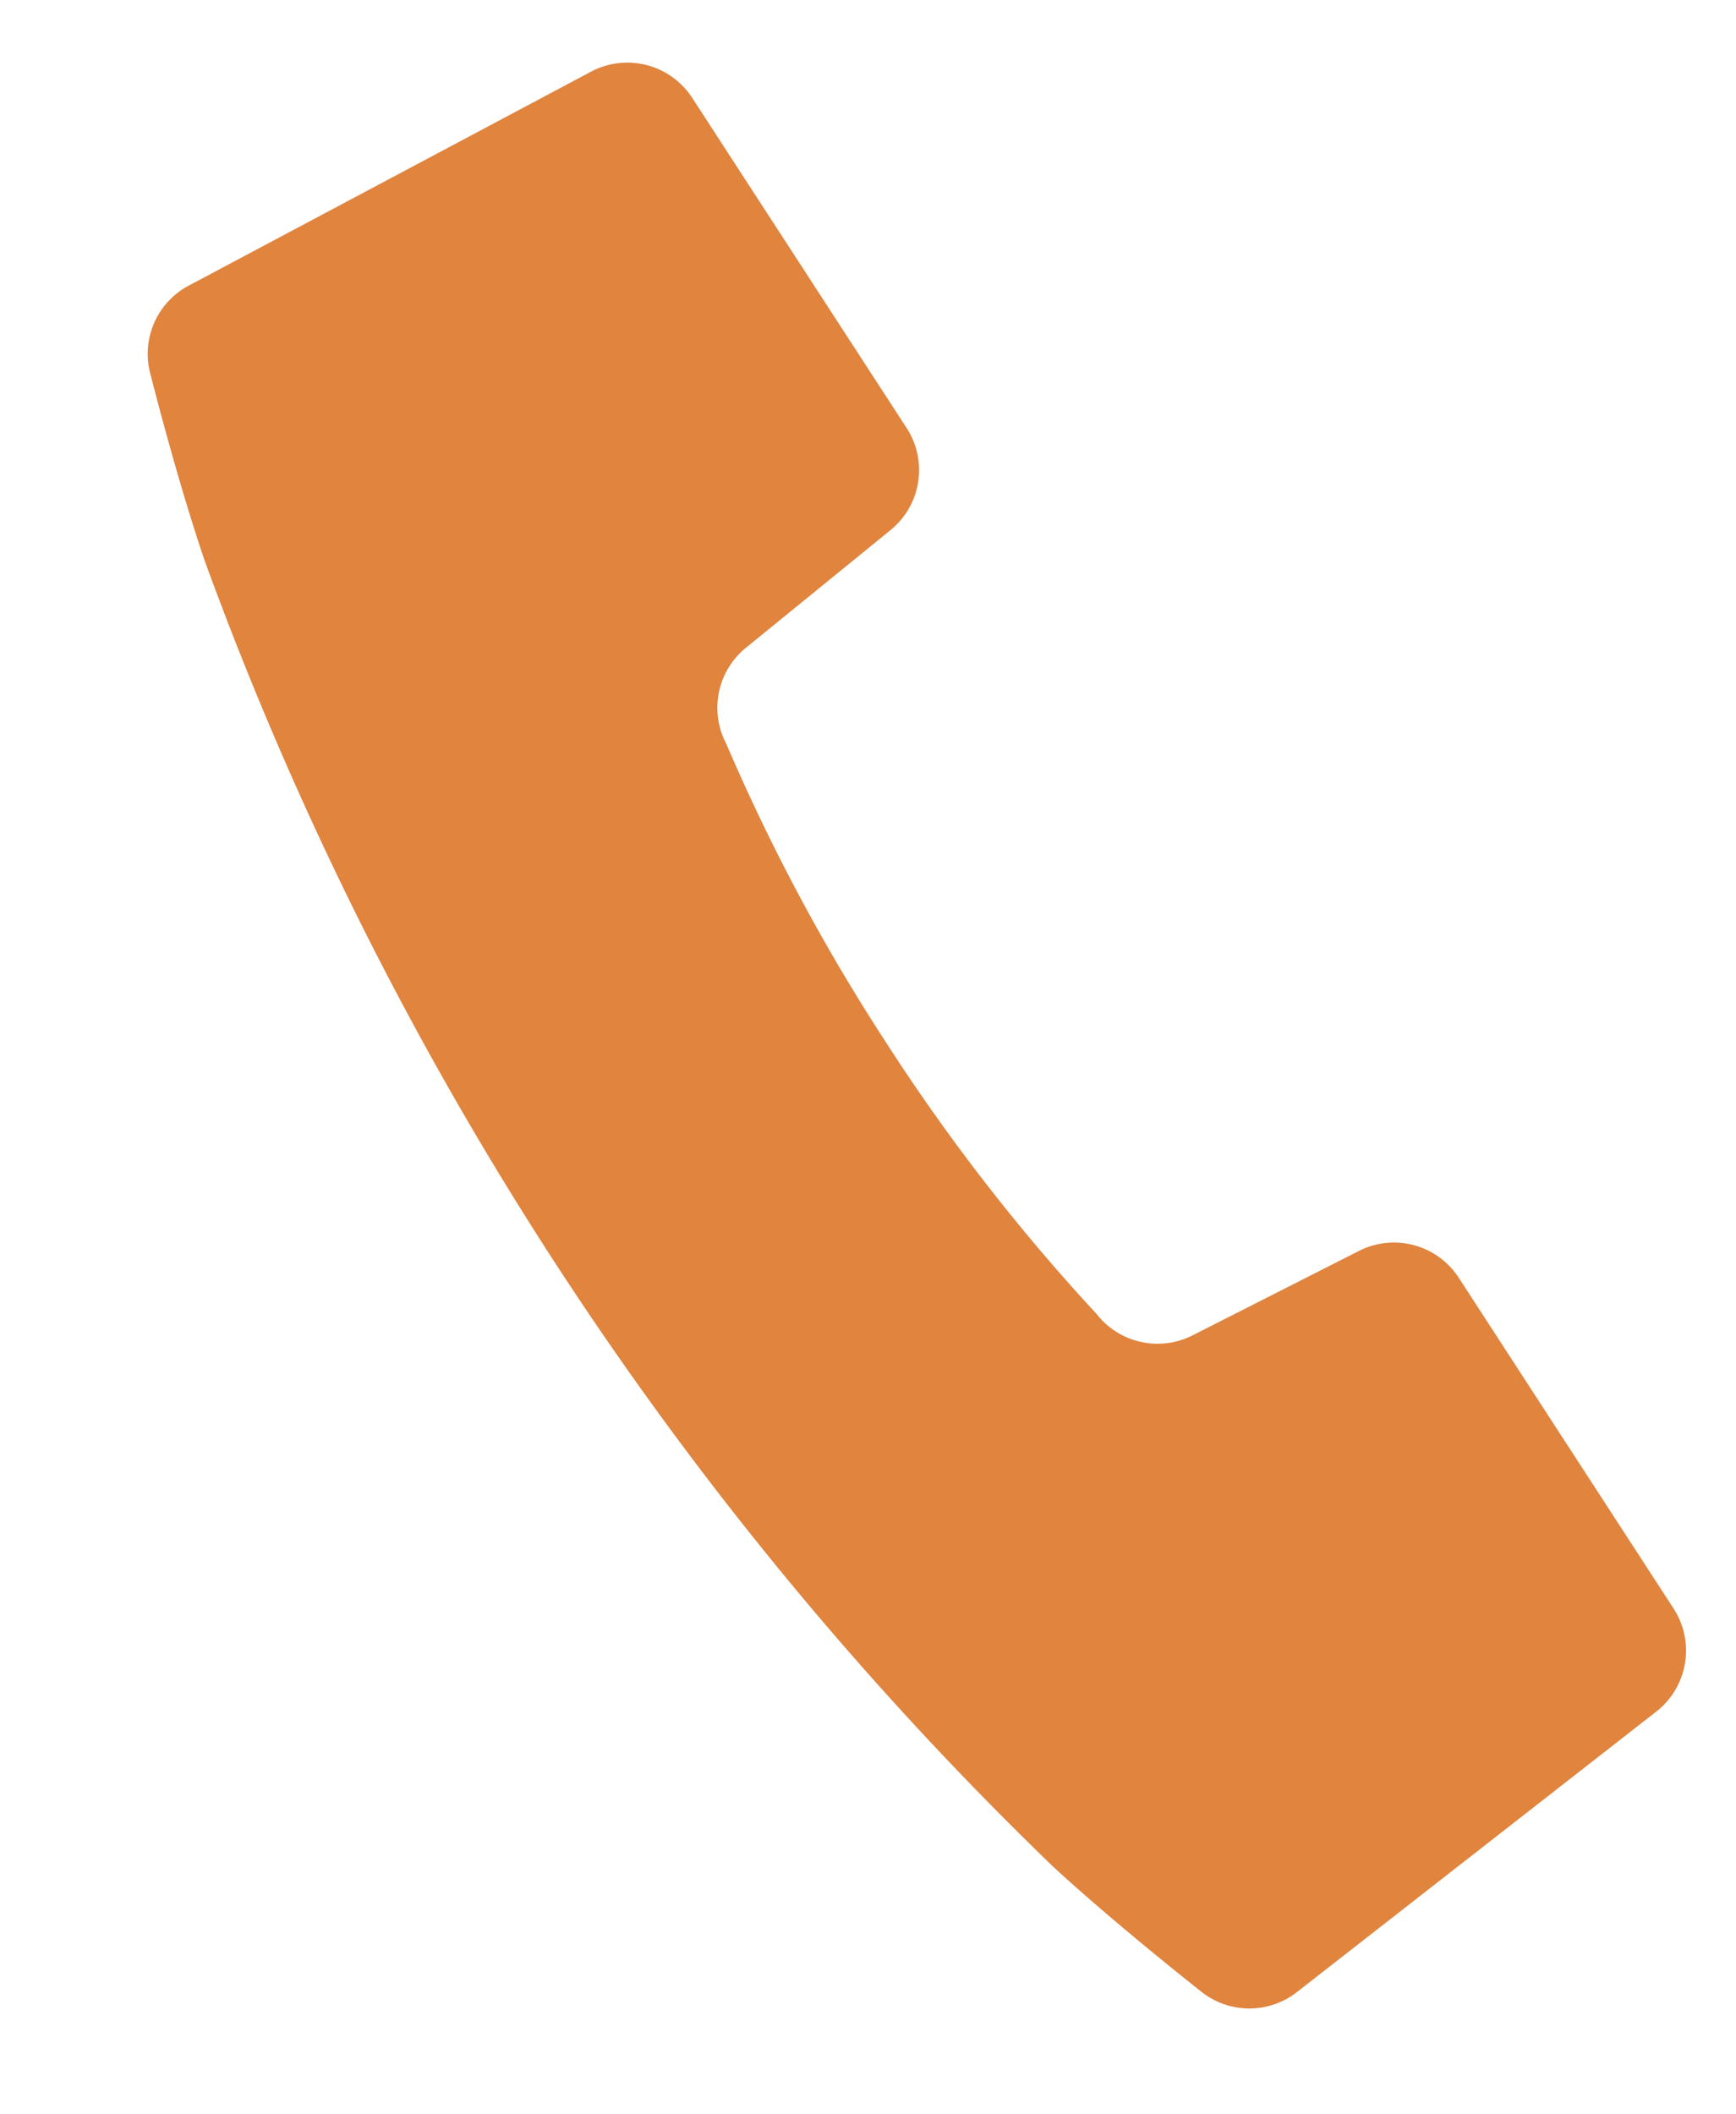 <svg xmlns="http://www.w3.org/2000/svg" width="21.087" height="25.674" viewBox="0 0 21.087 25.674">
  <path id="パス_225" data-name="パス 225" d="M6.011,7.372,8.264,7.13A.938.938,0,0,0,9.1,6.2V1.418A.939.939,0,0,0,8.246.483L2.731,0a.938.938,0,0,0-.979.663S1.332,1.892,1.077,2.9a42.031,42.031,0,0,0,0,18.909c.255,1,.674,2.23.674,2.23a.937.937,0,0,0,.979.663l5.515-.479a.939.939,0,0,0,.857-.935V18.5a.938.938,0,0,0-.838-.933l-2.254-.241a.939.939,0,0,1-.835-.854,23.816,23.816,0,0,1-.348-4.125,23.819,23.819,0,0,1,.348-4.125A.939.939,0,0,1,6.011,7.372Z" transform="matrix(0.839, -0.545, 0.545, 0.839, 0, 4.958)" fill="#e0843e"/>
</svg>
